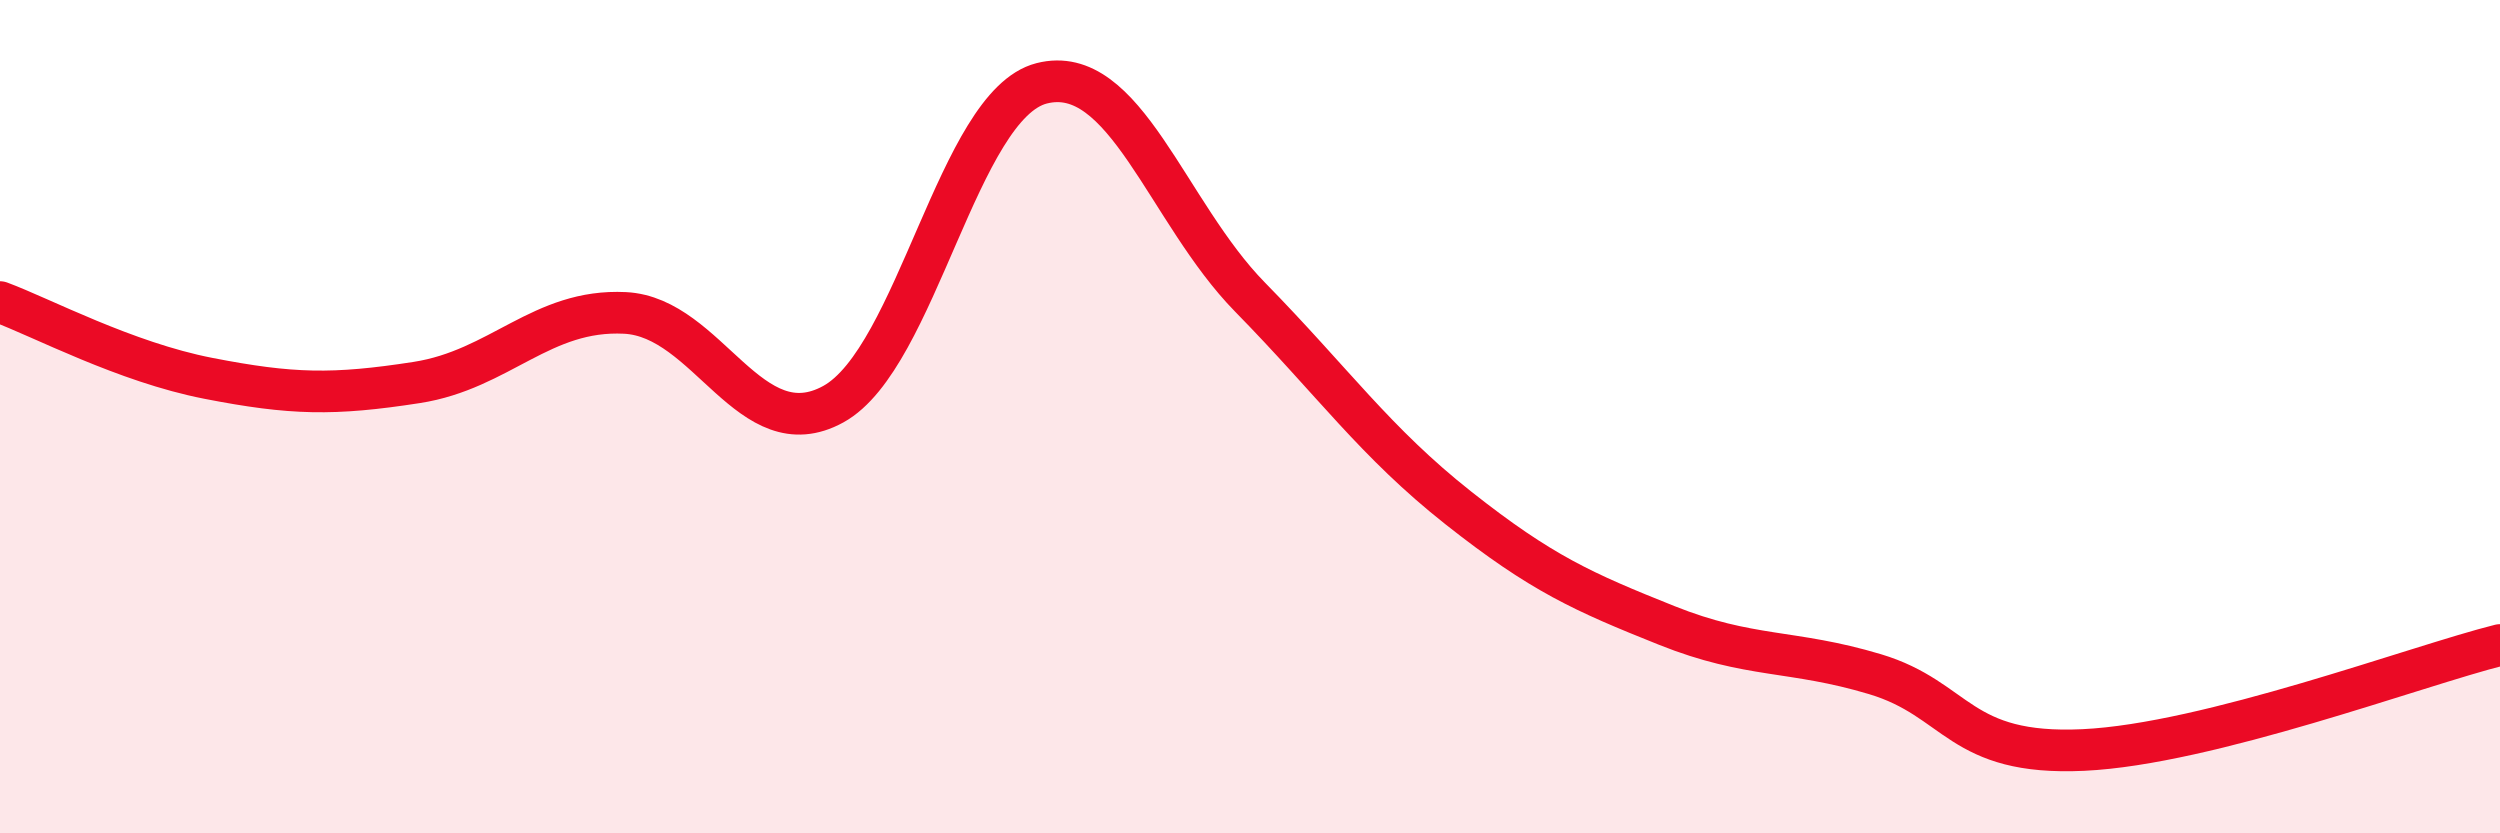 
    <svg width="60" height="20" viewBox="0 0 60 20" xmlns="http://www.w3.org/2000/svg">
      <path
        d="M 0,7.25 C 1,7.62 3,8.69 5,9.08 C 7,9.47 8,9.49 10,9.18 C 12,8.87 13,7.41 15,7.51 C 17,7.61 18,10.8 20,9.7 C 22,8.6 23,2.51 25,2 C 27,1.49 28,5.09 30,7.13 C 32,9.17 33,10.61 35,12.19 C 37,13.77 38,14.21 40,15.01 C 42,15.81 43,15.58 45,16.18 C 47,16.78 47,18.14 50,18 C 53,17.86 58,15.98 60,15.48L60 20L0 20Z"
        fill="#EB0A25"
        opacity="0.1"
        stroke-linecap="round"
        stroke-linejoin="round"
      />
      <path
        d="M 0,7.25 C 1,7.62 3,8.69 5,9.08 C 7,9.47 8,9.49 10,9.18 C 12,8.87 13,7.41 15,7.51 C 17,7.61 18,10.8 20,9.7 C 22,8.6 23,2.51 25,2 C 27,1.49 28,5.09 30,7.13 C 32,9.17 33,10.61 35,12.19 C 37,13.77 38,14.21 40,15.01 C 42,15.81 43,15.58 45,16.18 C 47,16.78 47,18.14 50,18 C 53,17.86 58,15.98 60,15.48"
        stroke="#EB0A25"
        stroke-width="1"
        fill="none"
        stroke-linecap="round"
        stroke-linejoin="round"
      />
    </svg>
  